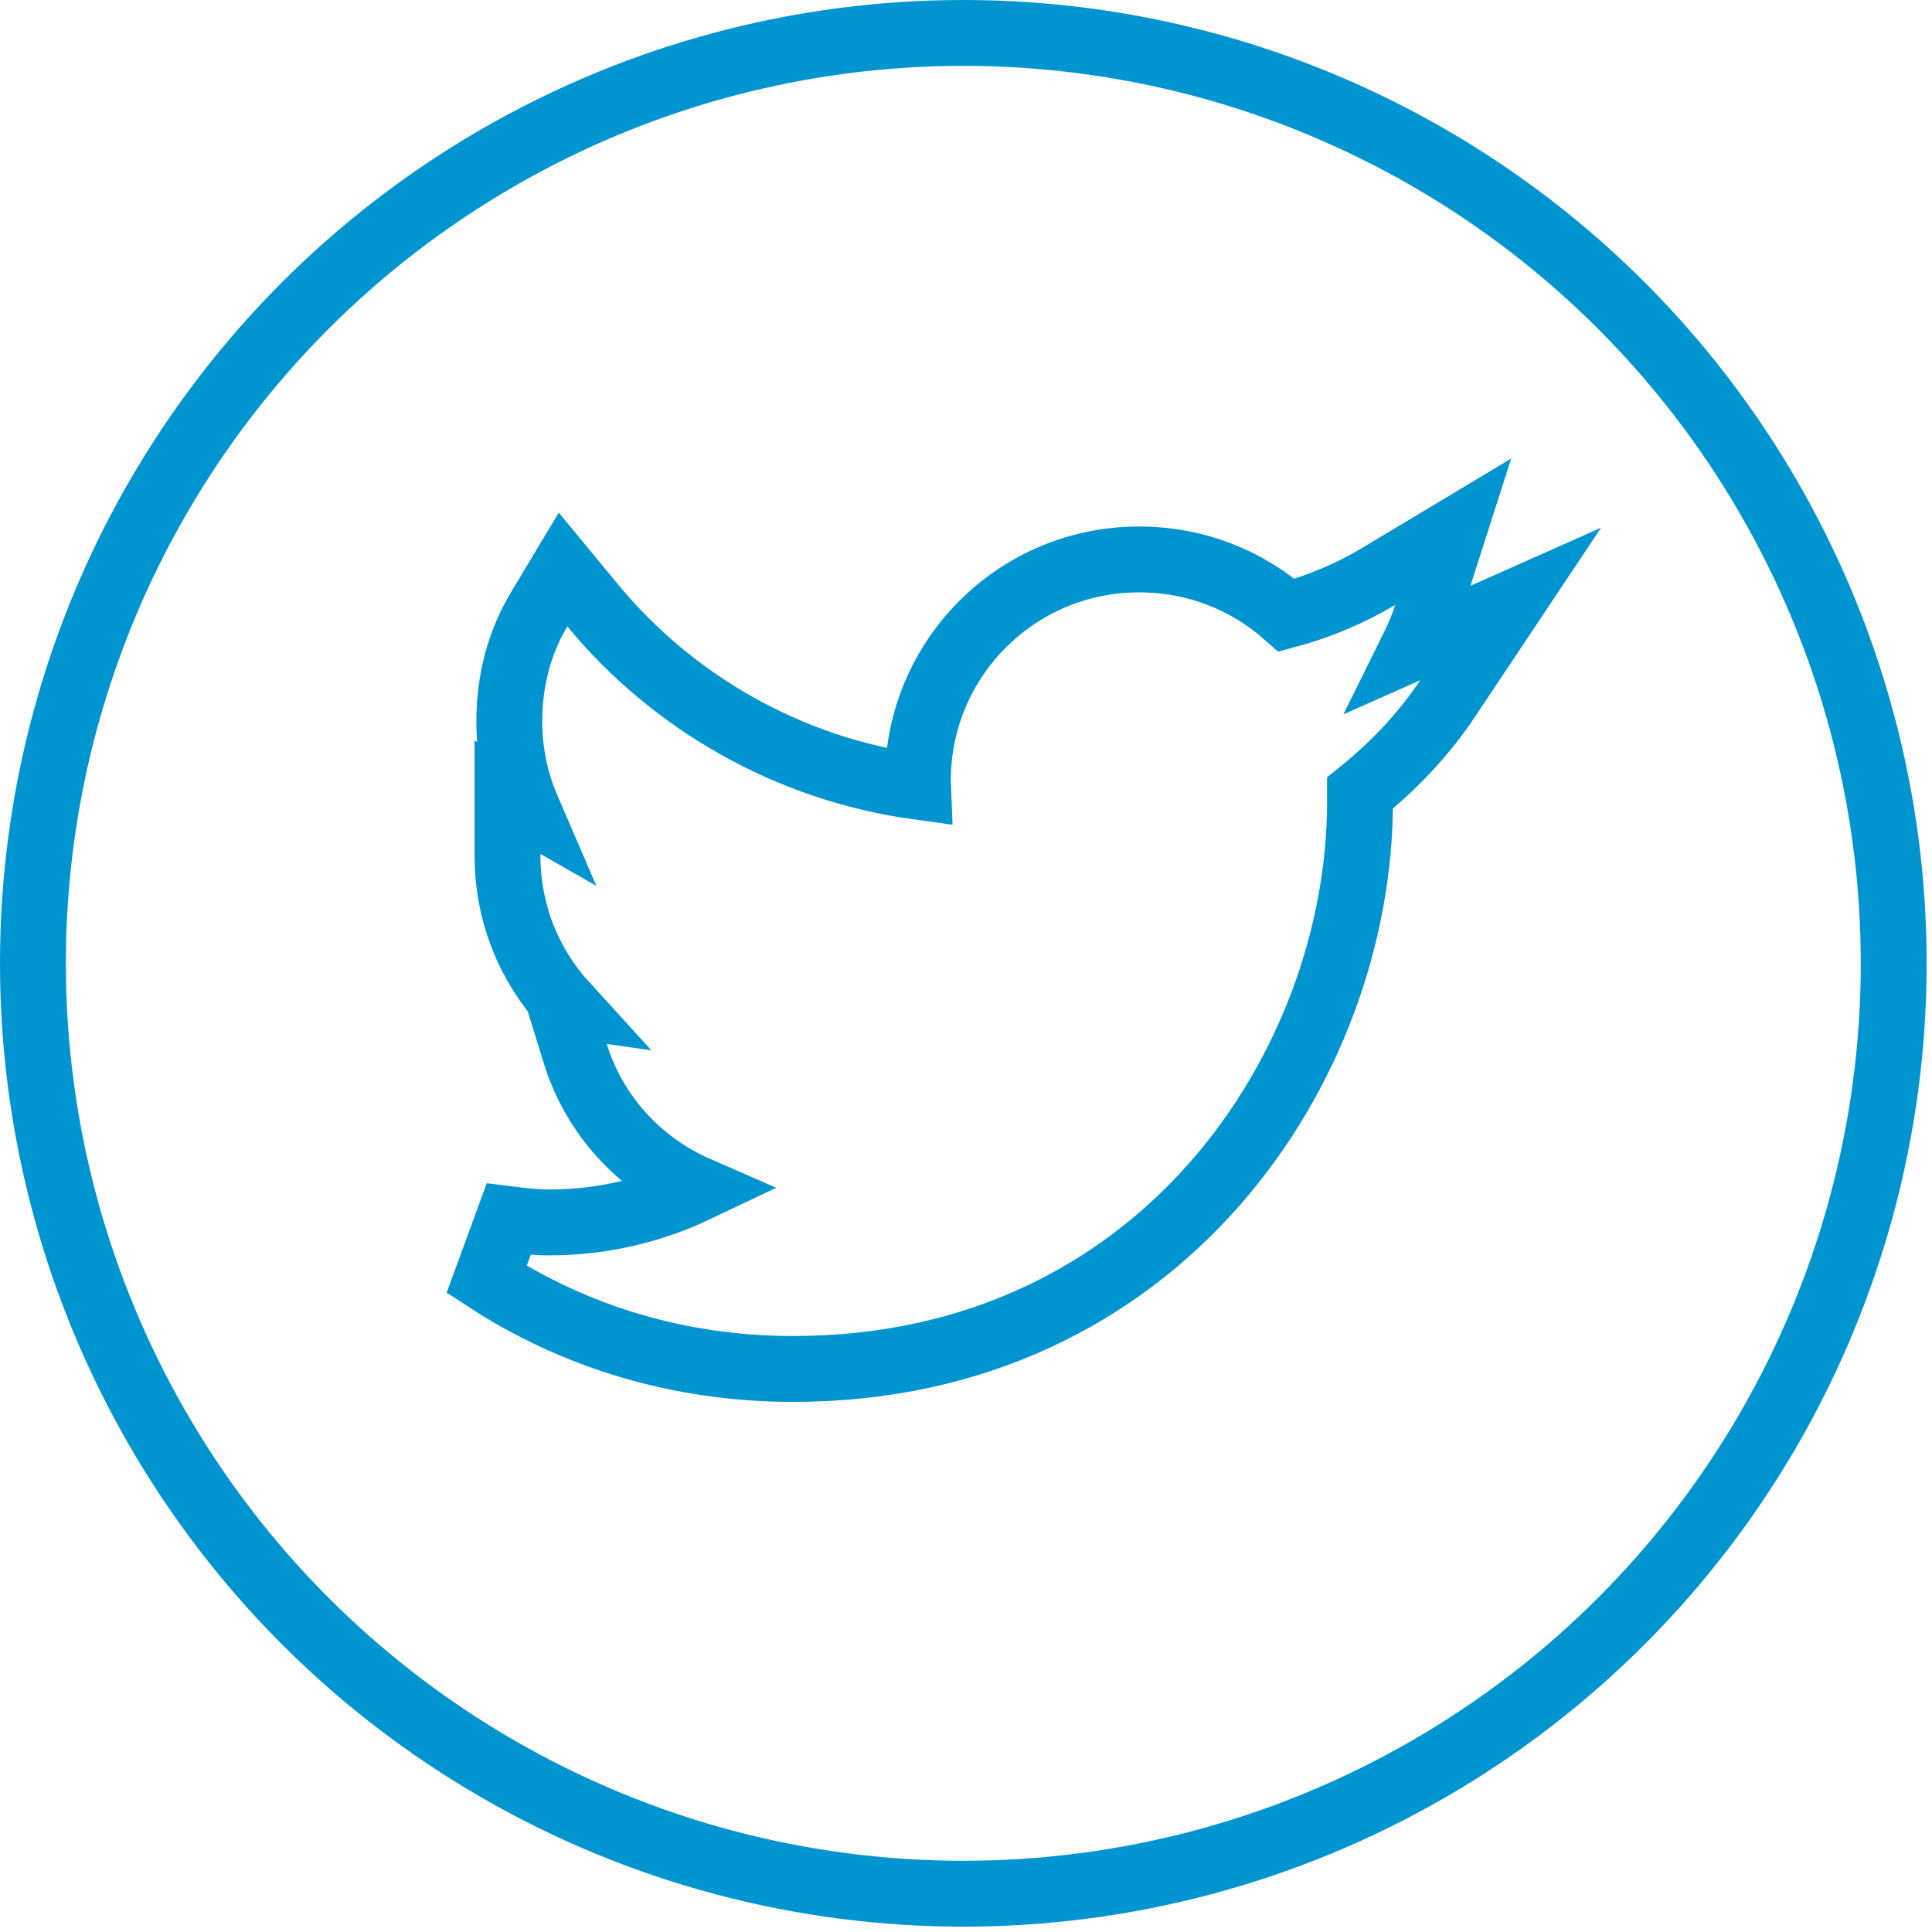 <svg width="44" height="44" viewBox="0 0 44 44" fill="none" xmlns="http://www.w3.org/2000/svg">
<circle cx="21.939" cy="21.939" r="21.189" stroke="#0094D1" stroke-width="1.5"/>
<path d="M32.191 14.739C32.307 14.505 32.407 14.261 32.488 14.005L33.095 12.11L31.388 13.134C30.755 13.514 30.035 13.815 29.304 14.012C28.388 13.2 27.218 12.741 25.939 12.741C23.157 12.741 20.904 14.995 20.904 17.776C20.904 17.823 20.904 17.871 20.906 17.918C17.941 17.511 15.309 15.982 13.499 13.789L12.823 12.971L12.277 13.881C11.836 14.617 11.599 15.486 11.599 16.429C11.599 17.131 11.742 17.802 12.005 18.412L11.558 18.157V19.449V19.49C11.558 20.802 12.056 21.989 12.871 22.882L12.752 22.865L13.102 23.997C13.533 25.391 14.557 26.506 15.871 27.08C14.85 27.566 13.713 27.84 12.512 27.84C12.198 27.84 11.916 27.806 11.585 27.765L11.082 29.137C13.082 30.441 15.469 31.177 18.062 31.177C26.439 31.177 30.973 24.261 30.973 18.266V18.265V18.263V18.262V18.261V18.26V18.259V18.258V18.256V18.255V18.254V18.253V18.252V18.25V18.249V18.248V18.247V18.246V18.244V18.243V18.242V18.241V18.24V18.239V18.237V18.236V18.235V18.234V18.233V18.232V18.23V18.229V18.228V18.227V18.226V18.224V18.223V18.222V18.221V18.22V18.219V18.218V18.216V18.215V18.214V18.213V18.212V18.211V18.209V18.208V18.207V18.206V18.205V18.204V18.203V18.201V18.2V18.199V18.198V18.197V18.196V18.195V18.193V18.192V18.191V18.19V18.189V18.188V18.186V18.185V18.184V18.183V18.182V18.181V18.18V18.178V18.177V18.176V18.175V18.174V18.173V18.172V18.171V18.169V18.168V18.167V18.166V18.165V18.164V18.163V18.162V18.16V18.159V18.158V18.157V18.156V18.155V18.154V18.153V18.151V18.15V18.149V18.148V18.147V18.146V18.145V18.144V18.142V18.141V18.14V18.139V18.138V18.137V18.136V18.135V18.134V18.133V18.131V18.13V18.129V18.128V18.127V18.126V18.125V18.124V18.122V18.121V18.12V18.119V18.118V18.117V18.116V18.115V18.114V18.113V18.111V18.11V18.109V18.108V18.107V18.106V18.105V18.104V18.103V18.102V18.1V18.099V18.098V18.097V18.096V18.095V18.094V18.093V18.092V18.091V18.09V18.088V18.087V18.086V18.085V18.084V18.083V18.082V18.081V18.08V18.078V18.077V18.076V18.075V18.074V18.073V18.072V18.071V18.07V18.069V18.068V18.067V18.066V18.064V18.063V18.062V18.061C31.728 17.454 32.416 16.737 32.969 15.907L34.404 13.755L32.191 14.739Z" stroke="#0094D1" stroke-width="1.5"/>
</svg>
